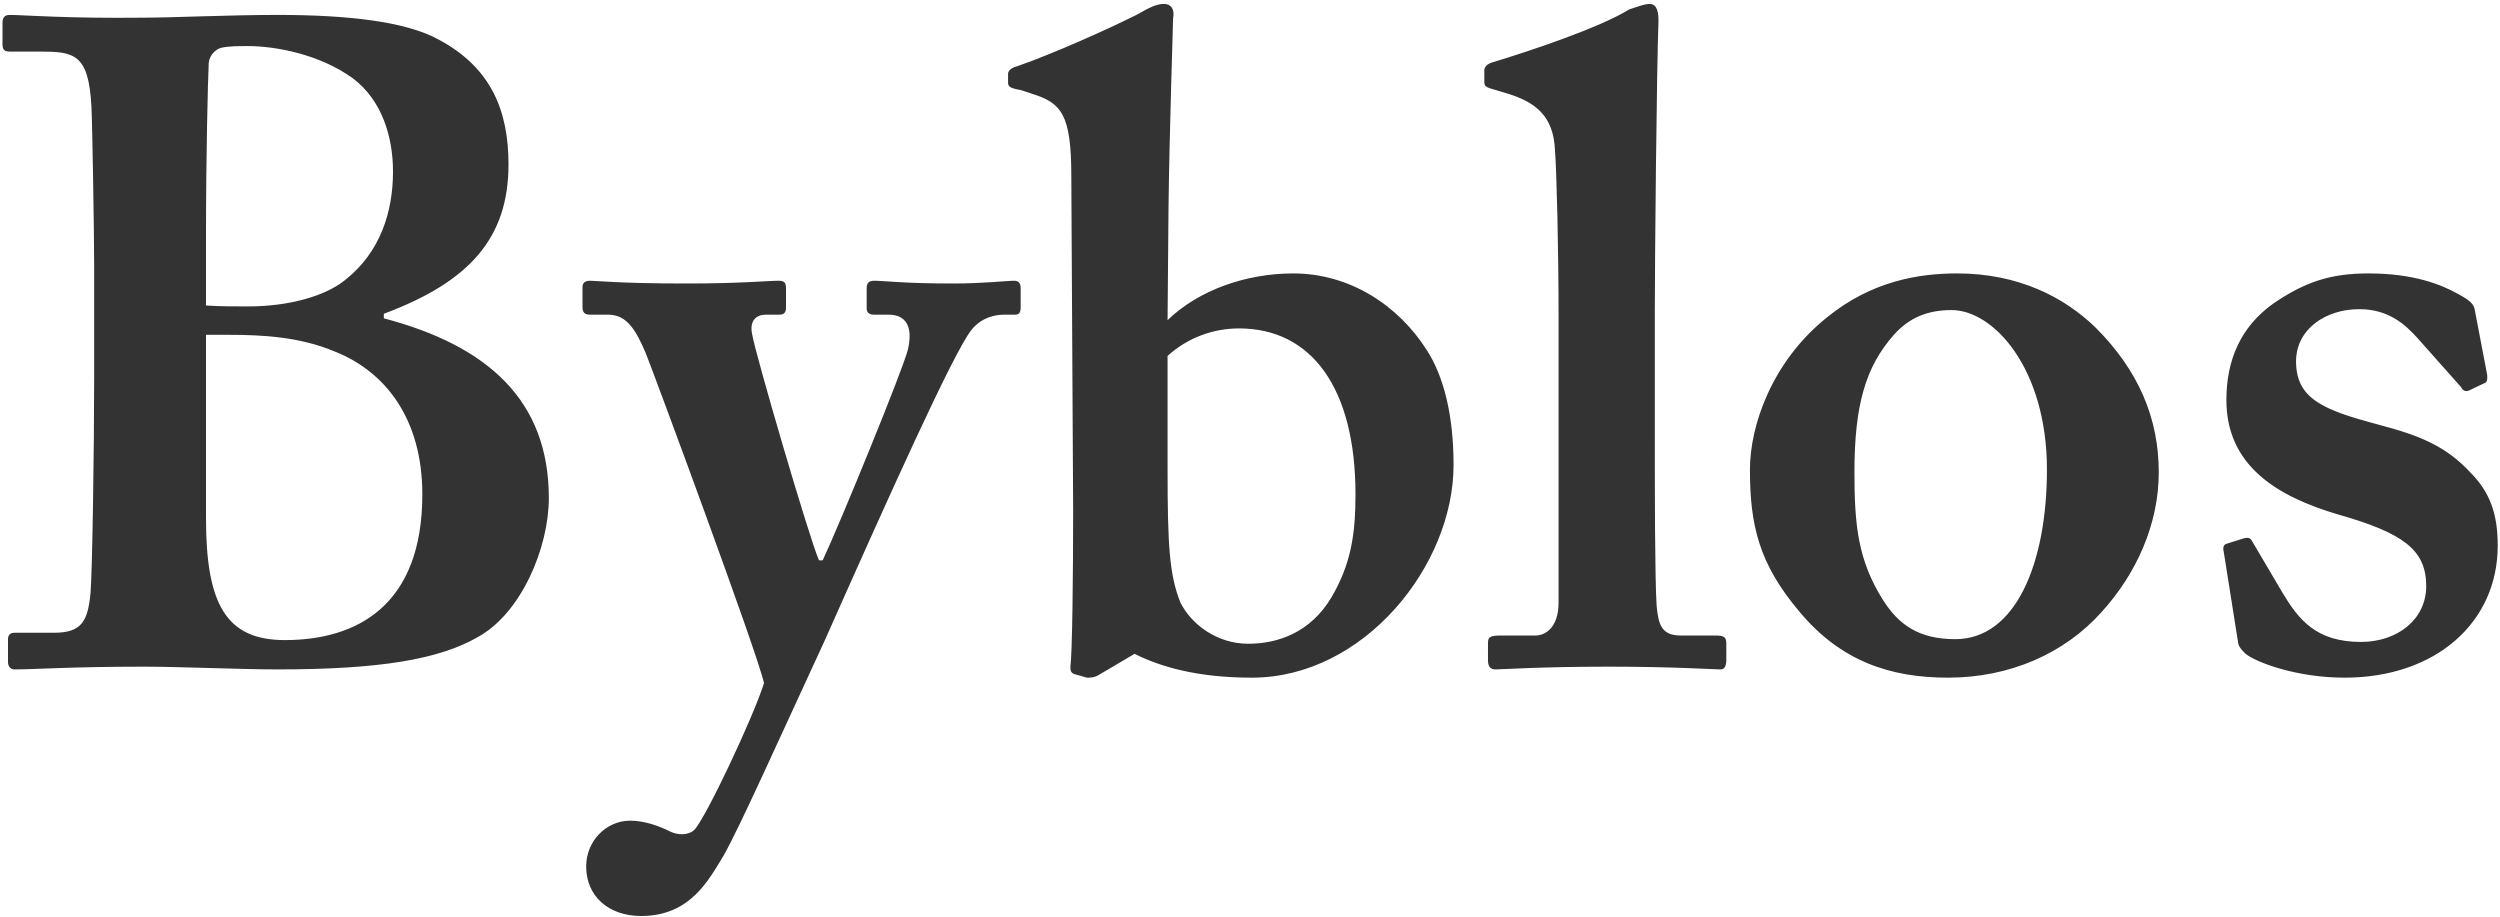 <svg width="150" height="55" viewBox="0 0 150 55" fill="none" xmlns="http://www.w3.org/2000/svg">
<path d="M5.65 22.51V16.02C5.65 14.04 5.54 7.33 5.485 6.395C5.32 3.205 4.44 3.095 2.35 3.095H0.59C0.26 3.095 0.15 2.985 0.15 2.655V1.39C0.15 1.06 0.26 0.895 0.59 0.895C1.36 0.895 4 1.115 8.62 1.06C10.38 1.06 13.68 0.895 16.65 0.895C20.83 0.895 24.35 1.28 26.33 2.38C29.41 4.03 30.51 6.56 30.51 9.86C30.51 14.26 28.2 16.9 23.03 18.825V19.1C29.3 20.75 32.93 24.05 32.93 29.88C32.93 32.85 31.28 36.81 28.64 38.24C26.33 39.56 22.81 40.165 16.65 40.165C14.45 40.165 10.82 40 8.62 40C4.33 40 2.02 40.165 0.865 40.165C0.645 40.165 0.48 40 0.48 39.725V38.35C0.48 38.075 0.645 37.965 0.865 37.965H3.23C4.88 37.965 5.265 37.305 5.43 35.6C5.54 34.28 5.65 27.02 5.65 22.51ZM12.36 31.09C12.36 36.26 13.57 38.405 17.09 38.405C21.38 38.405 25.34 36.37 25.34 29.66C25.34 25.15 23.14 22.29 20.06 21.08C17.97 20.2 15.66 20.09 13.79 20.09H12.36V31.09ZM12.36 14.15V18.33C13.24 18.385 14.01 18.385 14.89 18.385C17.31 18.385 19.51 17.78 20.72 16.79C22.81 15.14 23.58 12.72 23.58 10.3C23.58 8.21 22.92 6.01 21.16 4.69C19.18 3.26 16.54 2.765 14.89 2.765C14.34 2.765 13.68 2.765 13.24 2.875C12.91 2.985 12.58 3.315 12.525 3.755C12.47 4.8 12.36 9.53 12.36 14.15ZM38.47 54.96C36.49 54.96 35.17 53.75 35.17 51.99C35.17 50.45 36.38 49.24 37.81 49.24C38.69 49.24 39.57 49.57 40.23 49.9C40.67 50.12 41.33 50.12 41.66 49.79C42.32 49.13 45.18 43.08 45.84 40.99C45.51 39.34 39.13 22.125 38.745 21.19C38.14 19.76 37.59 18.88 36.49 18.88H35.39C35.06 18.88 34.95 18.715 34.95 18.44V17.23C34.95 17.01 35.06 16.845 35.39 16.845C35.83 16.845 37.15 17.01 41.22 17.01C44.41 17.01 46.06 16.845 46.72 16.845C47.05 16.845 47.16 16.955 47.16 17.285V18.495C47.16 18.715 47.05 18.88 46.775 18.88H45.95C45.4 18.88 44.96 19.21 45.125 20.035C45.29 21.135 48.59 32.41 49.14 33.62H49.36C50.35 31.53 54.2 22.125 54.475 20.97C54.805 19.54 54.31 18.88 53.32 18.88H52.44C52.11 18.88 52 18.715 52 18.495V17.285C52 17.01 52.11 16.845 52.44 16.845C53.1 16.845 54.2 17.01 57.17 17.01C59.04 17.01 60.36 16.845 60.855 16.845C61.13 16.845 61.24 17.01 61.24 17.285V18.44C61.24 18.77 61.13 18.88 60.91 18.88H60.25C59.7 18.88 58.875 19.045 58.27 19.815C57.17 21.245 53.43 29.55 49.47 38.46C46.72 44.4 44.41 49.57 43.42 51.33C42.54 52.76 41.44 54.96 38.47 54.96ZM68.074 39.23L65.929 40.495C65.654 40.66 65.434 40.66 65.214 40.66L64.444 40.44C64.224 40.33 64.224 40.22 64.224 40C64.334 39.23 64.389 34.61 64.389 30.65L64.279 10.575C64.279 6.835 63.674 6.175 61.914 5.625L61.254 5.405C60.594 5.295 60.484 5.185 60.484 4.965V4.415C60.484 4.305 60.594 4.085 61.034 3.975C63.234 3.205 66.424 1.775 68.184 0.895C68.954 0.455 69.394 0.235 69.834 0.235C70.274 0.235 70.494 0.565 70.384 1.115C70.384 1.555 70.164 7.825 70.109 12.61L70.054 19.21C71.924 17.395 74.784 16.405 77.589 16.405C80.999 16.405 83.914 18.33 85.619 21.025C86.609 22.565 87.214 24.875 87.214 27.9C87.214 33.95 81.824 40.66 75.114 40.66C71.814 40.66 69.614 40 68.074 39.23ZM70.054 21.355V28.12C70.054 32.74 70.164 34.5 70.824 36.15C71.484 37.47 73.024 38.625 74.894 38.625C76.654 38.625 78.634 37.965 79.899 35.82C81.054 33.84 81.329 32.08 81.329 29.66C81.329 23.28 78.689 19.705 74.344 19.705C72.804 19.705 71.264 20.255 70.054 21.355ZM93.514 18.935C93.514 15.085 93.404 10.355 93.294 8.925C93.184 7.055 92.249 6.175 90.489 5.625L89.389 5.295C89.059 5.185 89.059 5.075 89.059 4.855V4.195C89.059 4.085 89.169 3.865 89.499 3.755C91.699 3.095 95.989 1.665 97.749 0.565C98.409 0.345 98.739 0.235 98.959 0.235C99.289 0.235 99.509 0.455 99.509 1.225C99.399 4.195 99.289 15.635 99.289 18.66V26.58C99.289 29.11 99.289 34.72 99.399 36.37C99.509 37.36 99.619 38.13 100.829 38.13H102.919C103.469 38.13 103.579 38.24 103.579 38.625V39.615C103.579 39.945 103.469 40.165 103.249 40.165C102.809 40.165 100.389 40 96.539 40C92.359 40 90.159 40.165 89.719 40.165C89.389 40.165 89.279 39.945 89.279 39.615V38.57C89.279 38.24 89.389 38.13 90.049 38.13H92.139C92.689 38.13 93.514 37.69 93.514 36.15V18.935ZM117.426 16.405C121.111 16.405 123.861 17.835 125.731 19.65C128.316 22.235 129.526 25.095 129.526 28.34C129.526 31.42 128.206 34.39 126.116 36.7C123.861 39.23 120.561 40.66 116.876 40.66C113.411 40.66 110.441 39.67 107.966 36.7C105.546 33.84 104.996 31.53 104.996 28.175C104.996 25.535 106.316 21.685 109.616 19.045C112.311 16.845 115.171 16.405 117.426 16.405ZM117.316 38.35C120.946 38.35 122.816 33.785 122.816 28.175C122.816 22.125 119.626 18.605 117.096 18.605C115.666 18.605 114.566 19.045 113.631 20.09C111.926 22.015 111.266 24.325 111.266 28.34C111.266 31.53 111.486 33.62 112.971 35.985C113.906 37.47 115.116 38.35 117.316 38.35ZM134.298 38.625L133.418 33.07C133.363 32.85 133.418 32.685 133.583 32.63L134.628 32.3C134.848 32.245 135.013 32.245 135.123 32.465L136.938 35.545C137.928 37.195 138.973 38.515 141.668 38.515C143.813 38.515 145.573 37.195 145.573 35.16C145.573 32.96 144.143 31.97 140.293 30.87C136.553 29.77 133.583 27.9 133.583 23.995C133.583 21.575 134.463 19.595 136.388 18.22C138.313 16.9 139.853 16.405 142.108 16.405C144.803 16.405 146.453 17.065 147.443 17.615C148.268 18.055 148.433 18.275 148.488 18.605L149.203 22.345C149.258 22.565 149.258 22.84 149.148 22.95L148.103 23.445C147.938 23.5 147.773 23.445 147.663 23.225L145.023 20.255C144.363 19.54 143.373 18.55 141.558 18.55C139.523 18.55 137.763 19.76 137.763 21.685C137.763 23.94 139.413 24.6 142.713 25.48C145.243 26.14 146.783 26.8 148.213 28.34C149.423 29.55 149.863 30.87 149.863 32.74C149.863 37.36 146.123 40.66 140.678 40.66C137.763 40.66 135.343 39.725 134.738 39.23C134.518 39.01 134.353 38.845 134.298 38.625Z" fill="#333333"/>
</svg>
